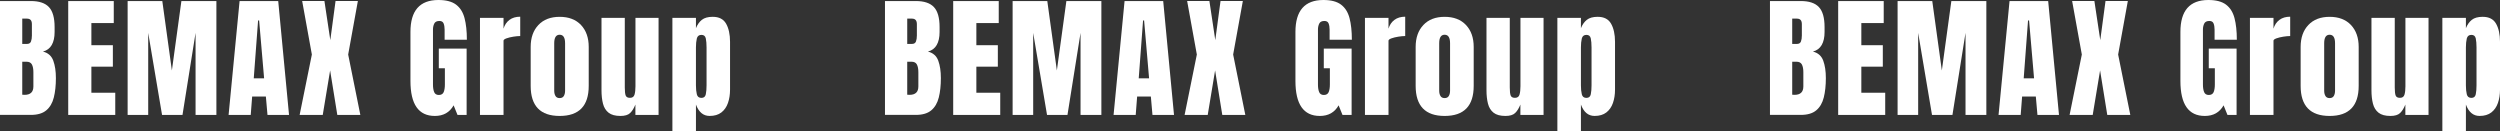 <?xml version="1.0" encoding="UTF-8"?>
<svg id="Layer_2" data-name="Layer 2" xmlns="http://www.w3.org/2000/svg" viewBox="0 0 2674.14 140.21">
  <rect x="0" y="0" width="2674.14" height="140.21" fill="#333333" stroke="none"/>
  <defs>
    <style>
      .cls-1 {
        fill: #fff;
      }
    </style>
  </defs>
  <g id="SERVICE">
    <g id="H2">
      <g>
        <path class="cls-1" d="M0,122.91V1.11h33.01c8.86,0,15.3,2.16,19.34,6.47,4.04,4.31,6.06,11.43,6.06,21.35v5.33c0,5.72-1.03,10.36-3.08,13.91-2.05,3.55-5.18,5.88-9.38,6.99,5.49,1.38,9.17,4.63,11.04,9.72,1.87,5.1,2.8,11.31,2.8,18.65,0,7.89-.74,14.79-2.21,20.69-1.48,5.91-4.15,10.5-8.03,13.77-3.88,3.28-9.39,4.91-16.54,4.91H0ZM23.81,46.99h4.98c2.26,0,3.71-.88,4.36-2.63.65-1.75.97-3.85.97-6.3v-12.25c0-3.92-1.73-5.88-5.19-5.88h-5.12v27.06ZM26.23,101.45c6.32,0,9.48-3,9.48-9v-15.23c0-3.46-.52-6.19-1.56-8.2s-2.99-3.01-5.85-3.01h-4.5v35.29c1.01.09,1.82.14,2.42.14Z"/>
        <path class="cls-1" d="M72.97,122.91V1.11h48.72v23.53h-23.94v23.74h22.98v22.91h-22.98v27.89h25.54v23.74h-50.31Z"/>
        <path class="cls-1" d="M136.52,122.91V1.11h37.09l10.24,74.26L194.03,1.11h37.44v121.8h-22.28V35.16l-13.98,87.75h-21.87l-14.81-87.75v87.75h-22.01Z"/>
        <path class="cls-1" d="M244.52,122.91L256.28,1.11h41.32l11.56,121.8h-23.04l-1.73-19.65h-14.67l-1.52,19.65h-23.67ZM271.44,83.81h11.07l-5.33-61.94h-1.11l-4.64,61.94Z"/>
        <path class="cls-1" d="M320.51,122.91l13.08-64.57-10.38-57.3h23.81l6.3,41.87,5.61-41.87h23.88l-10.38,57.3,13.01,64.57h-24.64l-7.68-47.61-7.89,47.61h-24.71Z"/>
        <path class="cls-1" d="M465.13,124.02c-17.39,0-26.09-12.46-26.09-37.37v-52.53c0-22.75,9.97-34.12,29.9-34.12,8.21,0,14.51,1.65,18.89,4.95,4.38,3.3,7.41,8.11,9.07,14.43,1.66,6.32,2.49,14.03,2.49,23.12h-23.81v-10.8c0-2.63-.36-4.83-1.07-6.61-.72-1.78-2.2-2.67-4.46-2.67-2.81,0-4.67.95-5.57,2.84-.9,1.89-1.35,3.97-1.35,6.23v59.03c0,3.28.43,5.94,1.28,7.99.85,2.05,2.53,3.08,5.02,3.08s4.3-1.03,5.16-3.08c.85-2.05,1.28-4.76,1.28-8.13v-17.37h-6.5v-21.04h29.76v70.94h-9.76l-4.15-10.24c-4.25,7.57-10.93,11.35-20.07,11.35Z"/>
        <path class="cls-1" d="M513.41,122.91V19.1h25.19v11.56c1.2-4.01,3.32-7.15,6.37-9.41s6.87-3.39,11.49-3.39v20.69c-2.03,0-4.45.22-7.27.66-2.81.44-5.28,1.04-7.41,1.8-2.12.76-3.18,1.6-3.18,2.53v79.38h-25.19Z"/>
        <path class="cls-1" d="M598.64,124.02c-20.67,0-31-10.73-31-32.18v-41.66c0-9.78,2.74-17.59,8.24-23.43,5.49-5.84,13.08-8.75,22.77-8.75s17.35,2.92,22.84,8.75c5.49,5.84,8.24,13.65,8.24,23.43v41.66c0,21.45-10.36,32.18-31.07,32.18ZM598.64,104.92c2.08,0,3.56-.75,4.46-2.25s1.35-3.4,1.35-5.71v-50.73c0-6.04-1.94-9.07-5.81-9.07s-5.81,3.02-5.81,9.07v50.73c0,2.31.45,4.21,1.35,5.71s2.39,2.25,4.46,2.25Z"/>
        <path class="cls-1" d="M663.68,124.02c-5.54,0-9.77-1.15-12.7-3.46-2.93-2.31-4.93-5.53-5.99-9.65-1.06-4.13-1.59-8.96-1.59-14.5V19.1h24.91v74.4c0,4.15.32,7.05.97,8.69.65,1.64,2.17,2.46,4.57,2.46,2.58,0,4.21-1.15,4.88-3.46.67-2.31,1-5.28,1-8.93V19.1h24.71v103.81h-24.78v-11.07c-1.57,3.97-3.45,6.99-5.64,9.07s-5.64,3.11-10.35,3.11Z"/>
        <path class="cls-1" d="M719.23,140.21V19.1h25.19v11.07c1.52-3.83,3.63-6.82,6.33-8.96s6.56-3.22,11.59-3.22c6.78,0,11.57,2.47,14.36,7.41,2.79,4.94,4.19,11.4,4.19,19.38v51.07c0,5.31-.75,10.09-2.25,14.36-1.5,4.27-3.85,7.64-7.06,10.1-3.21,2.47-7.39,3.7-12.56,3.7-6.74,0-11.6-4.06-14.6-12.18v28.38h-25.19ZM750.3,104.71c2.58,0,4.14-1.29,4.67-3.88.53-2.58.8-5.77.8-9.55v-40.55c0-3.83-.27-7.02-.8-9.58-.53-2.56-2.09-3.84-4.67-3.84s-4.33,1.3-4.95,3.91c-.62,2.61-.93,5.78-.93,9.52v40.55c0,3.74.31,6.91.93,9.52.62,2.61,2.27,3.91,4.95,3.91Z"/>
        <path class="cls-1" d="M946.62,122.91V1.11h33.01c8.86,0,15.3,2.16,19.34,6.47,4.04,4.31,6.06,11.43,6.06,21.35v5.33c0,5.72-1.03,10.36-3.08,13.91-2.05,3.55-5.18,5.88-9.38,6.99,5.49,1.38,9.17,4.63,11.04,9.72,1.87,5.1,2.8,11.31,2.8,18.65,0,7.89-.74,14.79-2.21,20.69-1.48,5.91-4.15,10.5-8.03,13.77-3.88,3.28-9.39,4.91-16.54,4.91h-33.01ZM970.43,46.99h4.98c2.26,0,3.71-.88,4.36-2.63.65-1.75.97-3.85.97-6.3v-12.25c0-3.92-1.73-5.88-5.19-5.88h-5.12v27.06ZM972.85,101.45c6.32,0,9.48-3,9.48-9v-15.23c0-3.46-.52-6.19-1.56-8.2s-2.99-3.01-5.85-3.01h-4.5v35.29c1.01.09,1.82.14,2.42.14Z"/>
        <path class="cls-1" d="M1019.59,122.91V1.11h48.72v23.53h-23.94v23.74h22.98v22.91h-22.98v27.89h25.54v23.74h-50.31Z"/>
        <path class="cls-1" d="M1083.15,122.91V1.11h37.09l10.24,74.26,10.17-74.26h37.44v121.8h-22.28V35.16l-13.98,87.75h-21.87l-14.81-87.75v87.75h-22.01Z"/>
        <path class="cls-1" d="M1191.14,122.91l11.76-121.8h41.32l11.56,121.8h-23.04l-1.73-19.65h-14.67l-1.52,19.65h-23.67ZM1218.06,83.81h11.07l-5.33-61.94h-1.11l-4.64,61.94Z"/>
        <path class="cls-1" d="M1267.13,122.91l13.08-64.57-10.38-57.3h23.81l6.3,41.87,5.61-41.87h23.88l-10.38,57.3,13.01,64.57h-24.64l-7.68-47.61-7.89,47.61h-24.71Z"/>
        <path class="cls-1" d="M1411.76,124.02c-17.39,0-26.09-12.46-26.09-37.37v-52.53c0-22.75,9.97-34.12,29.9-34.12,8.21,0,14.51,1.65,18.89,4.95,4.38,3.3,7.41,8.11,9.07,14.43,1.66,6.32,2.49,14.03,2.49,23.12h-23.81v-10.8c0-2.63-.36-4.83-1.07-6.61-.72-1.78-2.2-2.67-4.46-2.67-2.81,0-4.67.95-5.57,2.84-.9,1.89-1.35,3.97-1.35,6.23v59.03c0,3.28.43,5.94,1.28,7.99.85,2.05,2.53,3.08,5.02,3.08s4.3-1.03,5.16-3.08c.85-2.05,1.28-4.76,1.28-8.13v-17.37h-6.5v-21.04h29.76v70.94h-9.76l-4.15-10.24c-4.25,7.57-10.93,11.35-20.07,11.35Z"/>
        <path class="cls-1" d="M1460.03,122.91V19.1h25.19v11.56c1.2-4.01,3.32-7.15,6.37-9.41s6.87-3.39,11.49-3.39v20.69c-2.03,0-4.45.22-7.27.66-2.81.44-5.28,1.04-7.41,1.8-2.12.76-3.18,1.6-3.18,2.53v79.38h-25.19Z"/>
        <path class="cls-1" d="M1545.26,124.02c-20.67,0-31-10.73-31-32.18v-41.66c0-9.78,2.74-17.59,8.24-23.43,5.49-5.84,13.08-8.75,22.77-8.75s17.35,2.92,22.84,8.75c5.49,5.84,8.24,13.65,8.24,23.43v41.66c0,21.45-10.36,32.18-31.07,32.18ZM1545.26,104.92c2.08,0,3.56-.75,4.46-2.25s1.35-3.4,1.35-5.71v-50.73c0-6.04-1.94-9.07-5.81-9.07s-5.81,3.02-5.81,9.07v50.73c0,2.31.45,4.21,1.35,5.71s2.39,2.25,4.46,2.25Z"/>
        <path class="cls-1" d="M1610.31,124.02c-5.54,0-9.77-1.15-12.7-3.46-2.93-2.31-4.93-5.53-5.99-9.65-1.06-4.13-1.59-8.96-1.59-14.5V19.1h24.91v74.4c0,4.15.32,7.05.97,8.69.65,1.64,2.17,2.46,4.57,2.46,2.58,0,4.21-1.15,4.88-3.46.67-2.31,1-5.28,1-8.93V19.1h24.71v103.81h-24.78v-11.07c-1.57,3.97-3.45,6.99-5.64,9.07s-5.64,3.11-10.35,3.11Z"/>
        <path class="cls-1" d="M1665.85,140.21V19.1h25.19v11.07c1.52-3.83,3.63-6.82,6.33-8.96s6.56-3.22,11.59-3.22c6.78,0,11.57,2.47,14.36,7.41,2.79,4.94,4.19,11.4,4.19,19.38v51.07c0,5.31-.75,10.09-2.25,14.36-1.5,4.27-3.85,7.64-7.06,10.1-3.21,2.47-7.39,3.7-12.56,3.7-6.74,0-11.6-4.06-14.6-12.18v28.38h-25.19ZM1696.93,104.71c2.58,0,4.14-1.29,4.67-3.88.53-2.58.8-5.77.8-9.55v-40.55c0-3.83-.27-7.02-.8-9.58-.53-2.56-2.09-3.84-4.67-3.84s-4.33,1.3-4.95,3.91c-.62,2.61-.93,5.78-.93,9.52v40.55c0,3.74.31,6.91.93,9.52.62,2.61,2.27,3.91,4.95,3.91Z"/>
        <path class="cls-1" d="M1893.25,122.91V1.11h33.01c8.86,0,15.3,2.16,19.34,6.47,4.04,4.31,6.06,11.43,6.06,21.35v5.33c0,5.72-1.03,10.36-3.08,13.91-2.05,3.55-5.18,5.88-9.38,6.99,5.49,1.38,9.17,4.63,11.04,9.72,1.87,5.1,2.8,11.31,2.8,18.65,0,7.89-.74,14.79-2.21,20.69-1.48,5.91-4.15,10.5-8.03,13.77-3.88,3.28-9.39,4.91-16.54,4.91h-33.01ZM1917.05,46.99h4.98c2.26,0,3.71-.88,4.36-2.63.65-1.75.97-3.85.97-6.3v-12.25c0-3.92-1.73-5.88-5.19-5.88h-5.12v27.06ZM1919.48,101.45c6.32,0,9.48-3,9.48-9v-15.23c0-3.46-.52-6.19-1.56-8.2s-2.99-3.01-5.85-3.01h-4.5v35.29c1.01.09,1.82.14,2.42.14Z"/>
        <path class="cls-1" d="M1966.21,122.91V1.11h48.72v23.53h-23.94v23.74h22.98v22.91h-22.98v27.89h25.54v23.74h-50.31Z"/>
        <path class="cls-1" d="M2029.77,122.91V1.11h37.09l10.24,74.26,10.17-74.26h37.44v121.8h-22.28V35.16l-13.98,87.75h-21.87l-14.81-87.75v87.75h-22.01Z"/>
        <path class="cls-1" d="M2137.76,122.91l11.76-121.8h41.32l11.56,121.8h-23.04l-1.73-19.65h-14.67l-1.52,19.65h-23.67ZM2164.68,83.81h11.07l-5.33-61.94h-1.11l-4.64,61.94Z"/>
        <path class="cls-1" d="M2213.76,122.91l13.08-64.57-10.38-57.3h23.81l6.3,41.87,5.61-41.87h23.88l-10.38,57.3,13.01,64.57h-24.64l-7.68-47.61-7.89,47.61h-24.71Z"/>
        <path class="cls-1" d="M2358.38,124.02c-17.39,0-26.09-12.46-26.09-37.37v-52.53c0-22.75,9.97-34.12,29.9-34.12,8.21,0,14.51,1.65,18.89,4.95,4.38,3.3,7.41,8.11,9.07,14.43,1.66,6.32,2.49,14.03,2.49,23.12h-23.81v-10.8c0-2.63-.36-4.83-1.07-6.61-.72-1.78-2.2-2.67-4.46-2.67-2.81,0-4.67.95-5.57,2.84-.9,1.89-1.35,3.97-1.35,6.23v59.03c0,3.28.43,5.94,1.28,7.99.85,2.05,2.53,3.08,5.02,3.08s4.3-1.03,5.16-3.08c.85-2.05,1.28-4.76,1.28-8.13v-17.37h-6.5v-21.04h29.76v70.94h-9.76l-4.15-10.24c-4.25,7.57-10.93,11.35-20.07,11.35Z"/>
        <path class="cls-1" d="M2406.66,122.91V19.1h25.19v11.56c1.2-4.01,3.32-7.15,6.37-9.41s6.87-3.39,11.49-3.39v20.69c-2.03,0-4.45.22-7.27.66-2.81.44-5.28,1.04-7.41,1.8-2.12.76-3.18,1.6-3.18,2.53v79.38h-25.19Z"/>
        <path class="cls-1" d="M2491.89,124.02c-20.67,0-31-10.73-31-32.18v-41.66c0-9.78,2.74-17.59,8.24-23.43,5.49-5.84,13.08-8.75,22.77-8.75s17.35,2.92,22.84,8.75c5.49,5.84,8.24,13.65,8.24,23.43v41.66c0,21.45-10.36,32.18-31.07,32.18ZM2491.89,104.92c2.08,0,3.56-.75,4.46-2.25s1.35-3.4,1.35-5.71v-50.73c0-6.04-1.94-9.07-5.81-9.07s-5.81,3.02-5.81,9.07v50.73c0,2.31.45,4.21,1.35,5.71s2.39,2.25,4.46,2.25Z"/>
        <path class="cls-1" d="M2556.93,124.02c-5.54,0-9.77-1.15-12.7-3.46-2.93-2.31-4.93-5.53-5.99-9.65-1.06-4.13-1.59-8.96-1.59-14.5V19.1h24.91v74.4c0,4.15.32,7.05.97,8.69.65,1.64,2.17,2.46,4.57,2.46,2.58,0,4.21-1.15,4.88-3.46.67-2.31,1-5.28,1-8.93V19.1h24.71v103.81h-24.78v-11.07c-1.57,3.97-3.45,6.99-5.64,9.07s-5.64,3.11-10.35,3.11Z"/>
        <path class="cls-1" d="M2612.48,140.21V19.1h25.19v11.07c1.52-3.83,3.63-6.82,6.33-8.96s6.56-3.22,11.59-3.22c6.78,0,11.57,2.47,14.36,7.41,2.79,4.94,4.19,11.4,4.19,19.38v51.07c0,5.31-.75,10.09-2.25,14.36-1.5,4.27-3.85,7.64-7.06,10.1-3.21,2.47-7.39,3.7-12.56,3.7-6.74,0-11.6-4.06-14.6-12.18v28.38h-25.19ZM2643.55,104.71c2.58,0,4.14-1.29,4.67-3.88.53-2.58.8-5.77.8-9.55v-40.55c0-3.83-.27-7.02-.8-9.58-.53-2.56-2.09-3.84-4.67-3.84s-4.33,1.3-4.95,3.91c-.62,2.61-.93,5.78-.93,9.52v40.55c0,3.74.31,6.91.93,9.52.62,2.61,2.27,3.91,4.95,3.91Z"/>
      </g>
    </g>
  </g>
</svg>